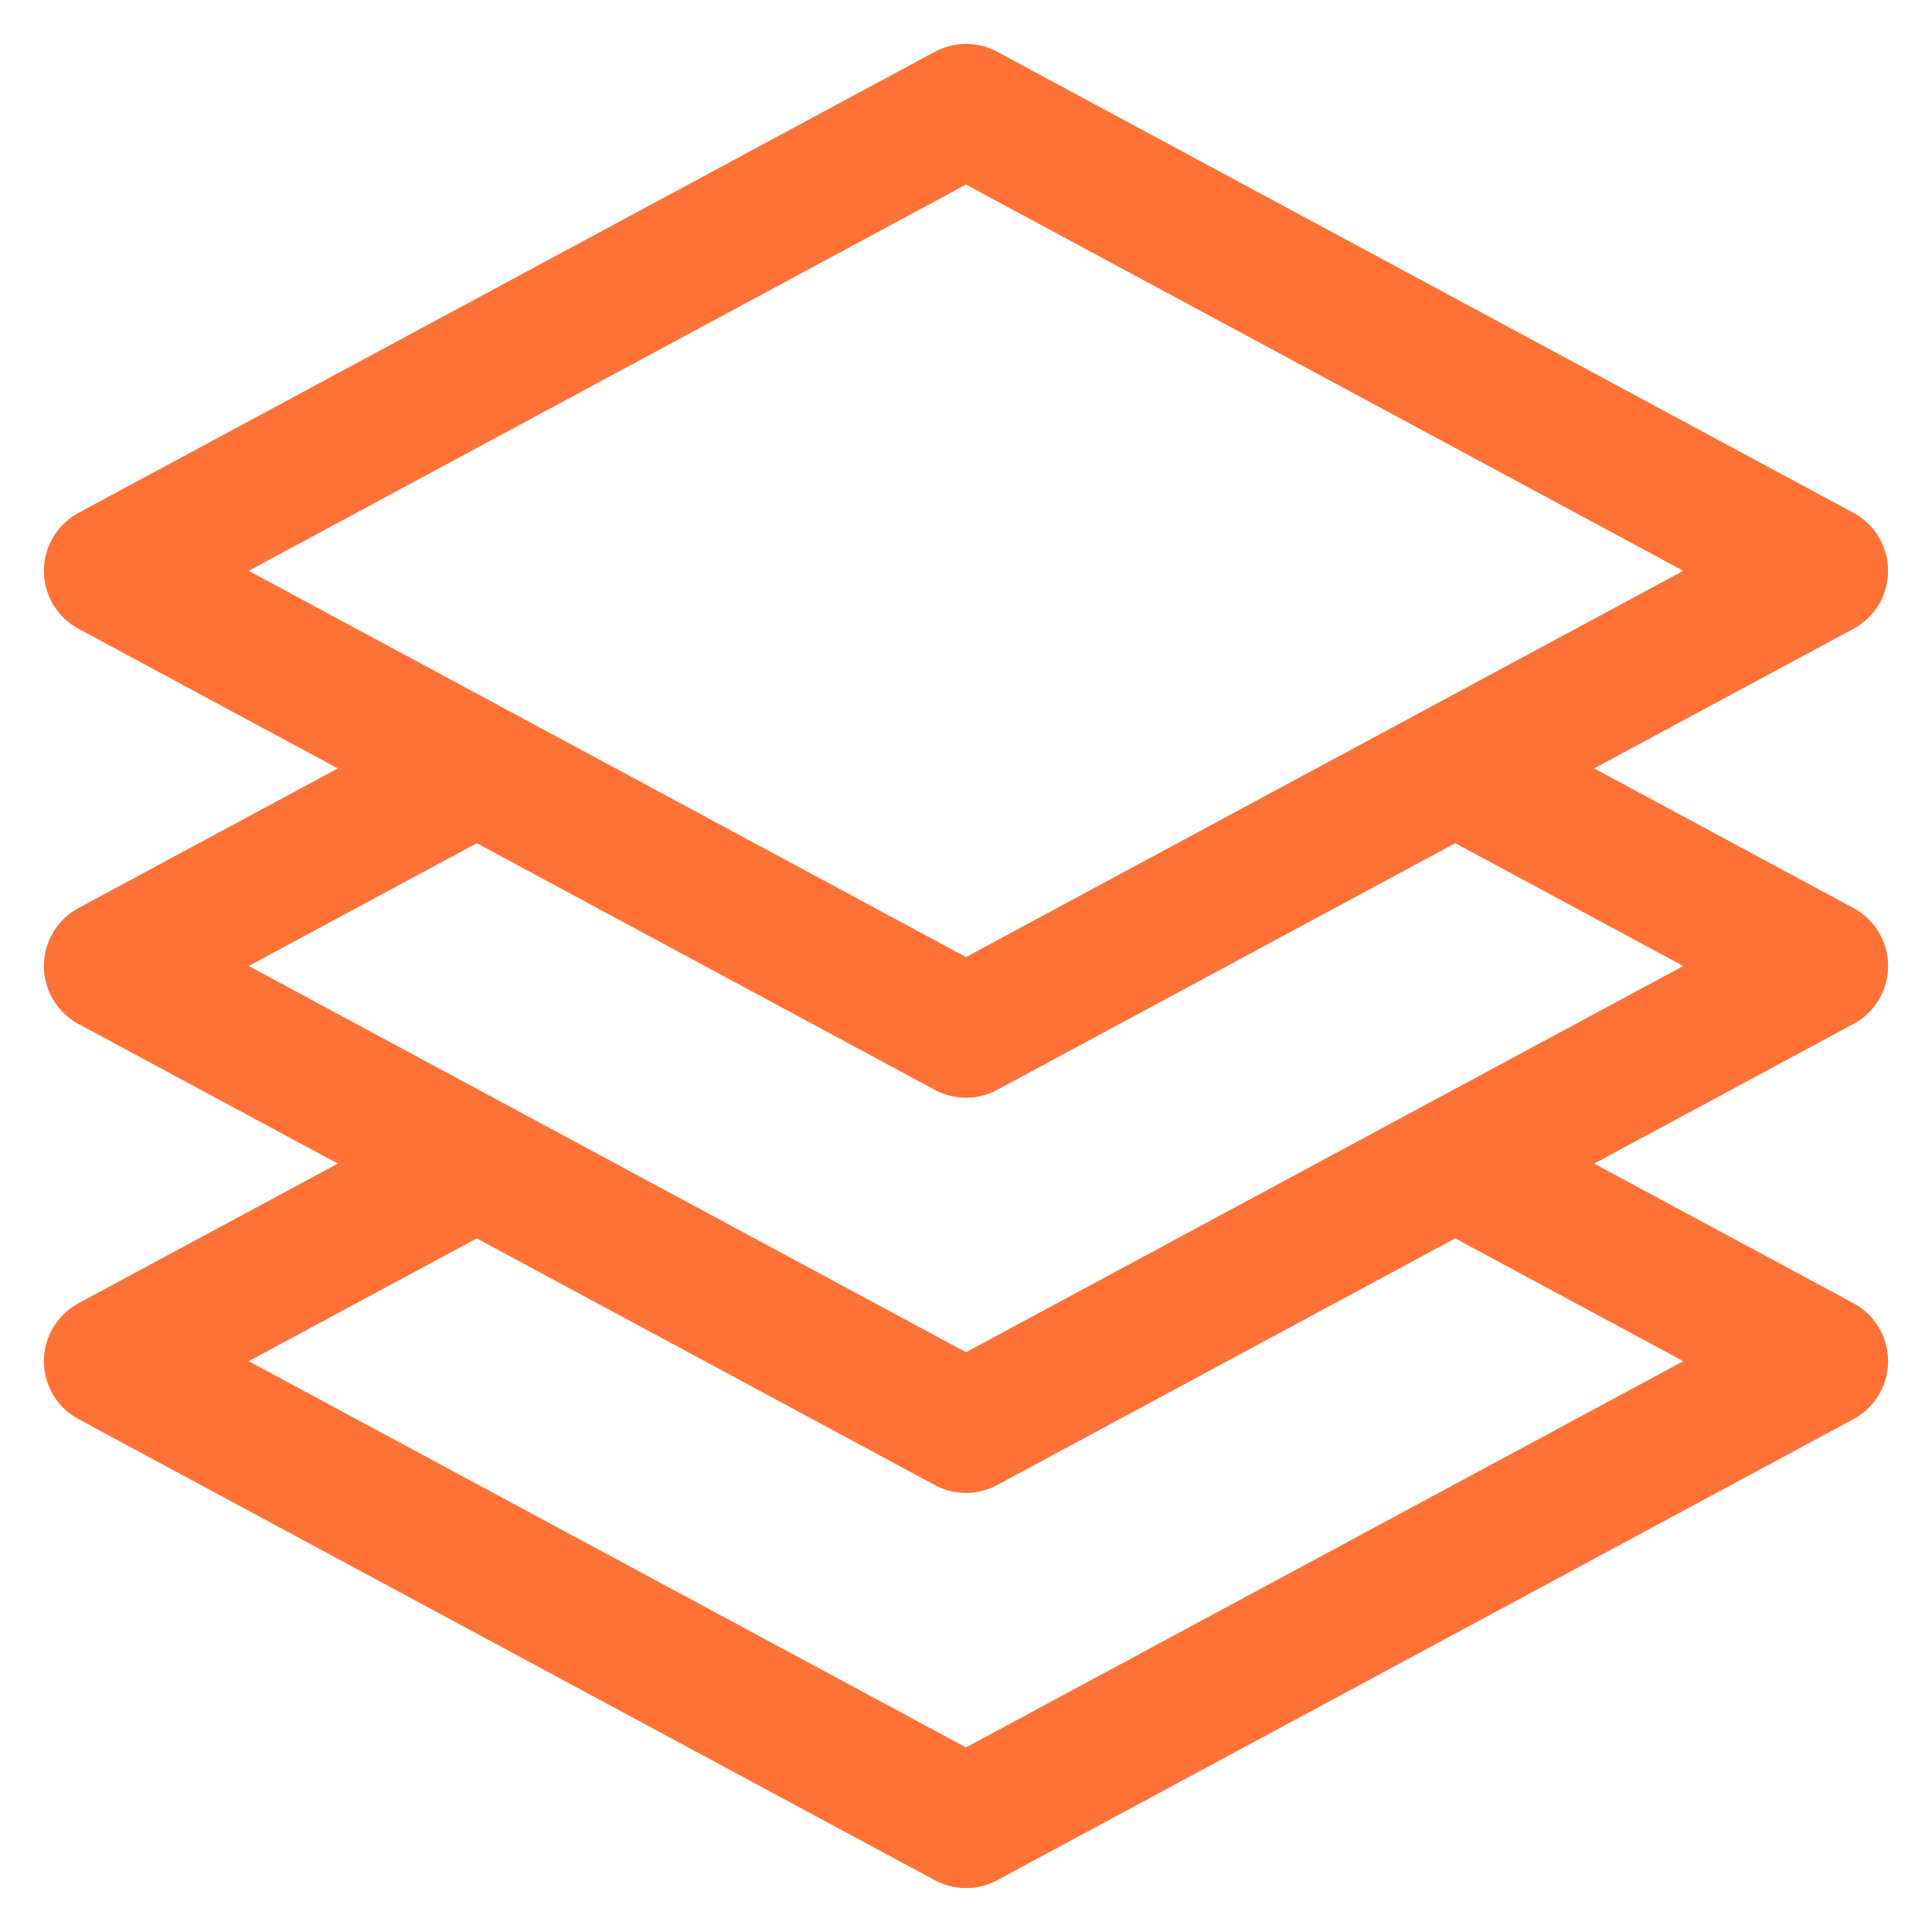 <svg width="22" height="22" viewBox="0 0 22 22" fill="none" xmlns="http://www.w3.org/2000/svg">
<path d="M5.429 8.75L1.25 11L5.429 13.25M5.429 8.75L11 11.75L16.571 8.75M5.429 8.75L1.25 6.5L11 1.25L20.75 6.5L16.571 8.75M16.571 8.75L20.75 11L16.571 13.25M16.571 13.25L20.75 15.5L11 20.75L1.25 15.5L5.429 13.25M16.571 13.25L11 16.25L5.429 13.25" stroke="#FE7237" stroke-width="1.5" stroke-linecap="round" stroke-linejoin="round"/>
</svg>
